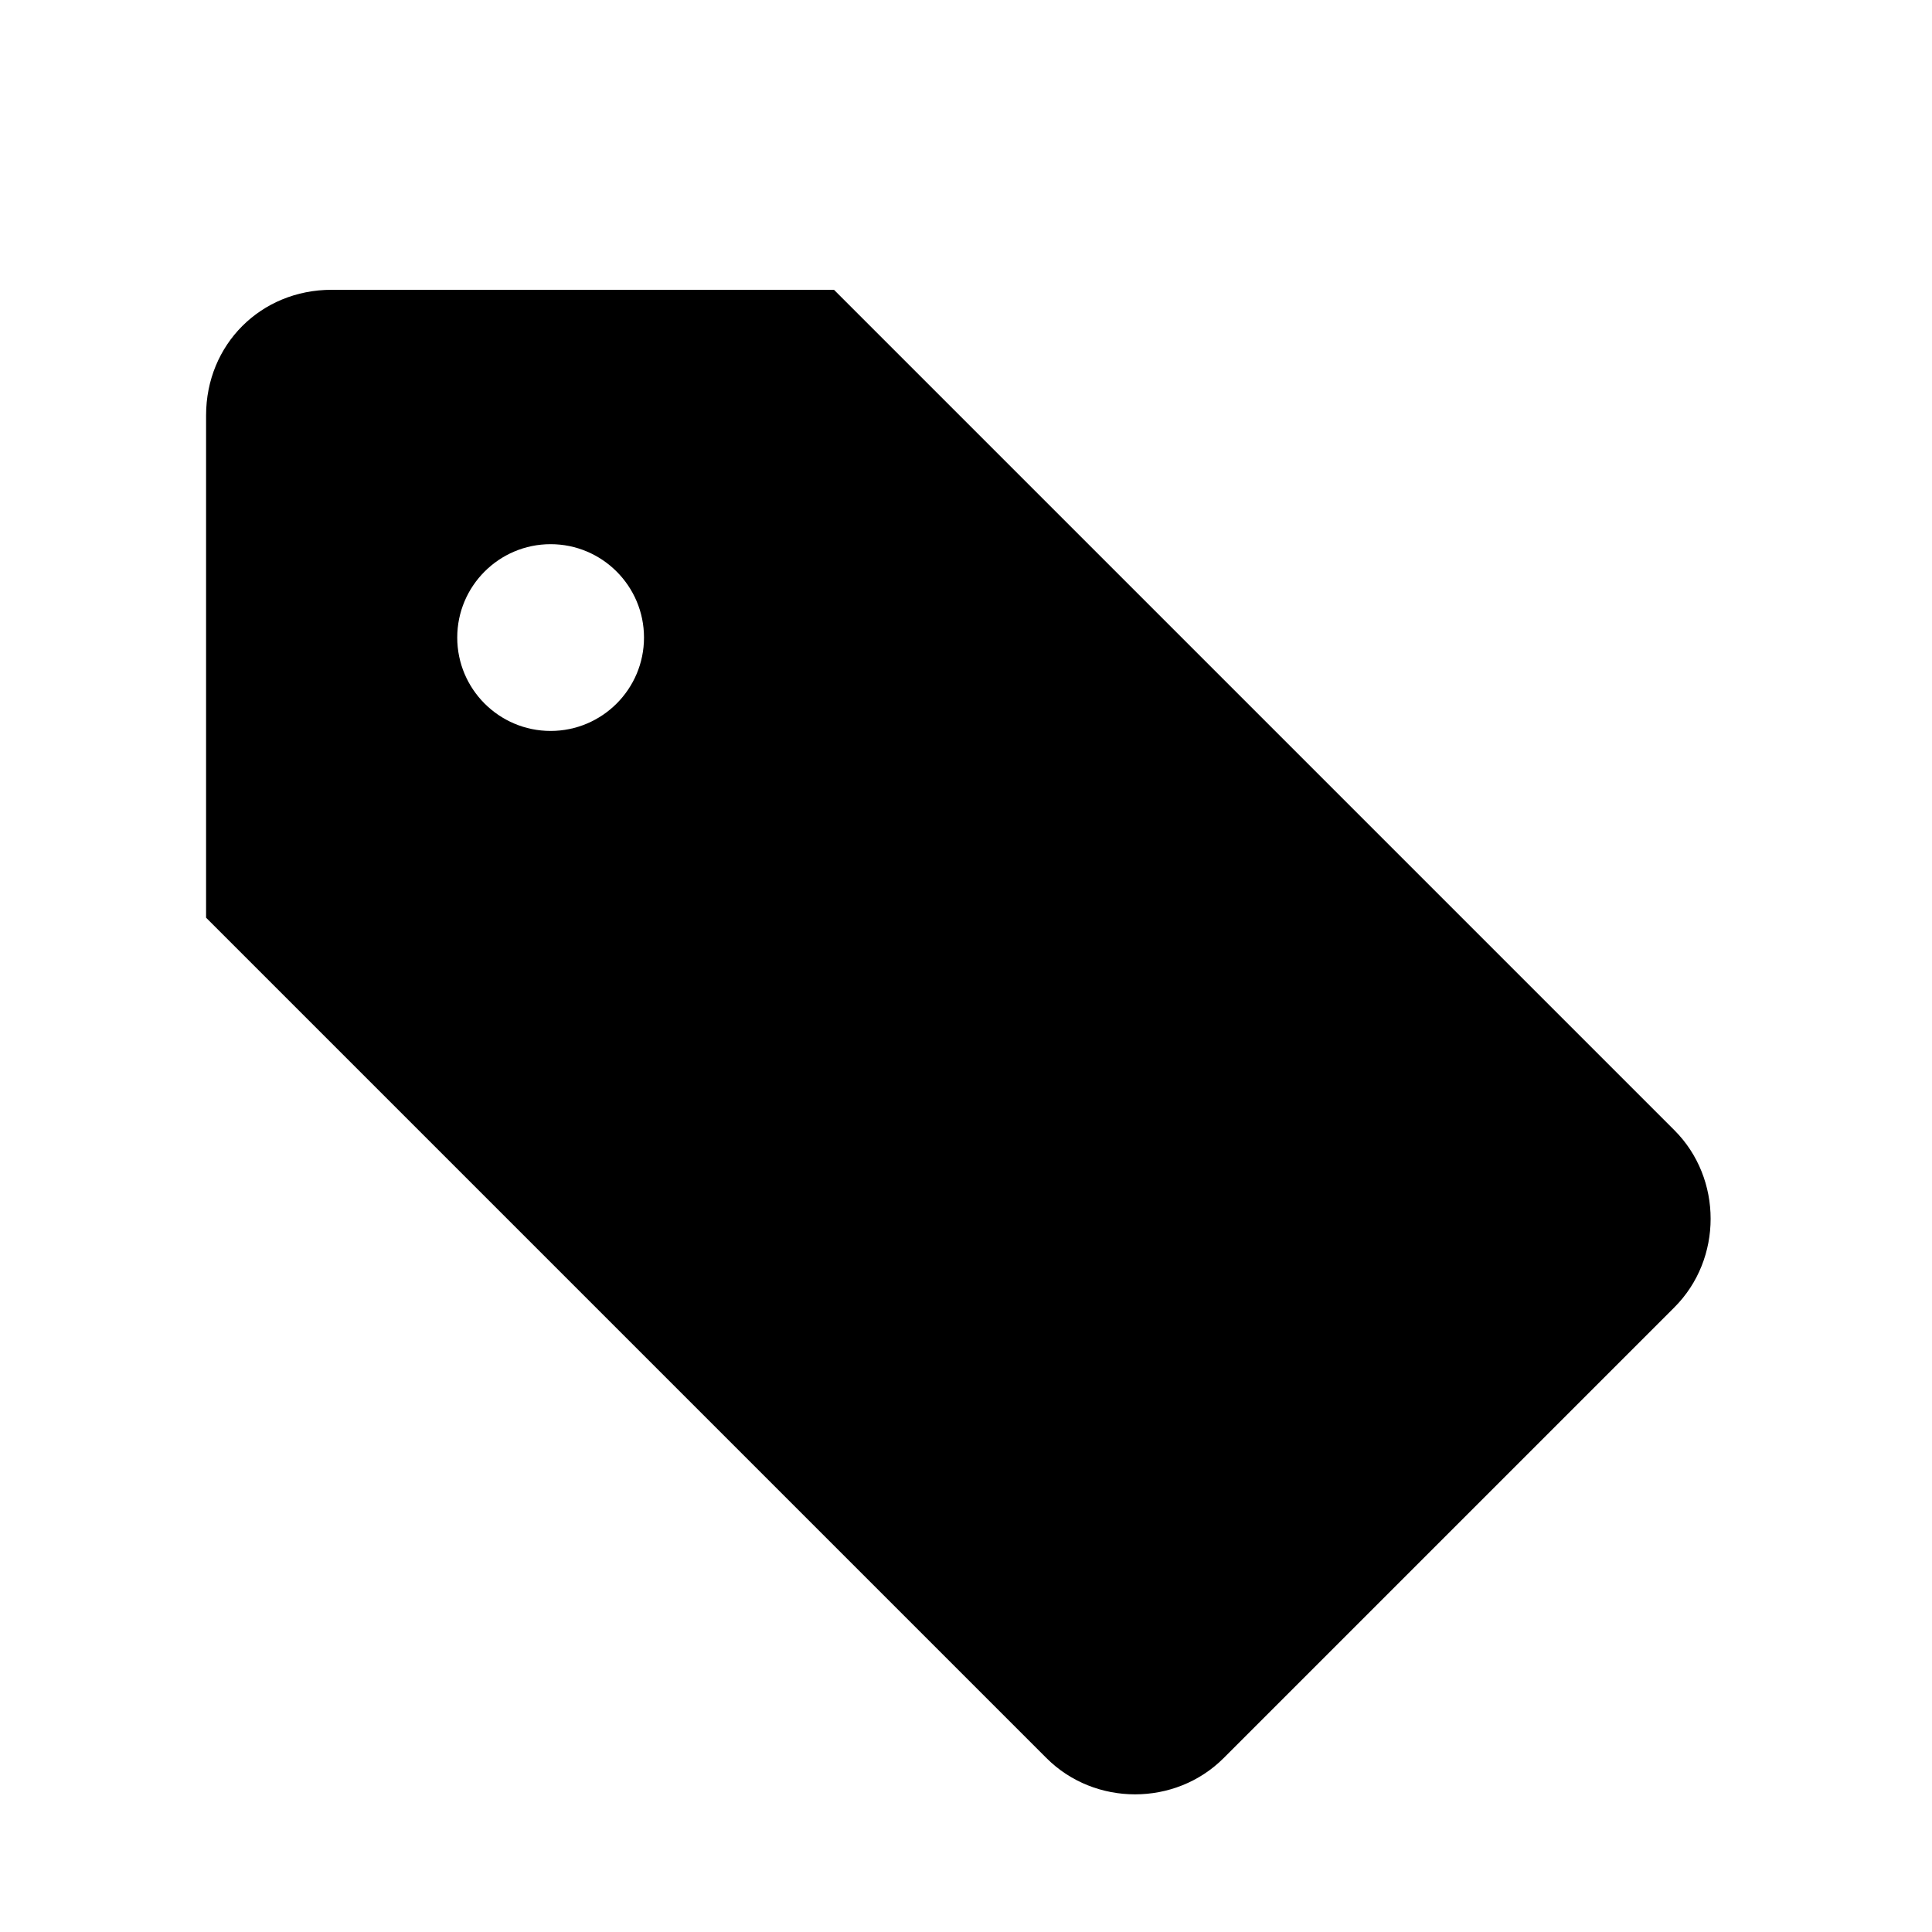 <?xml version="1.0" encoding="utf-8"?>
<!-- Generator: Adobe Illustrator 26.2.0, SVG Export Plug-In . SVG Version: 6.00 Build 0)  -->
<svg version="1.1" baseProfile="tiny" id="Ebene_1" xmlns="http://www.w3.org/2000/svg" xmlns:xlink="http://www.w3.org/1999/xlink"
	 x="0px" y="0px" viewBox="0 0 60 60" overflow="visible" xml:space="preserve">
<g id="icon-146-tag">
	<path id="tag" fill-rule="evenodd" d="M25.9,9H10.3c-2.2,0-3.9,1.7-3.9,3.9c0,0,0,0,0,0v15.6l26.1,26.1c1.5,1.5,4,1.5,5.5,0l14-14
		c1.5-1.5,1.5-4,0-5.5L25.9,9z M17.1,22.7c1.6,0,2.9-1.3,2.9-2.9s-1.3-2.9-2.9-2.9s-2.9,1.3-2.9,2.9S15.5,22.7,17.1,22.7L17.1,22.7z
		"/>
</g>
<path id="Differenzmenge_1_00000019657895126736699360000006470560176468185479_" d="M30-9.9L30-9.9c-0.9,0-5.4-5-9.5-11.2
	c-7.1-10.6-8.2-16.2-8.2-18.6c0-9.7,7.8-17.6,17.5-17.9c9.7,0,17.6,7.8,17.9,17.5v0.4c0,2.4-1.1,8-8,18.4C35.4-15,30.9-9.9,30-9.9z
	 M30-46.8c-3.9,0-7.1,3.2-7.1,7.1s3.2,7.1,7.1,7.1s7.1-3.2,7.1-7.1l0,0C37.1-43.6,33.9-46.8,30-46.8C30-46.8,30-46.8,30-46.8
	L30-46.8z"/>
<g id="Ellipse_35_00000044170821178296155650000008445577159360652473_">
	<circle fill="none" cx="30" cy="-99.8" r="26"/>
	<path d="M30-73.8c-14.3,0-26-11.7-26-26s11.7-26,26-26c14.3,0,26,11.7,26,26S44.3-73.8,30-73.8z M30-120.8c-11.6,0-21,9.4-21,21
		s9.4,21,21,21c11.6,0,21-9.4,21-21S41.6-120.8,30-120.8z"/>
</g>
<path d="M38.9-89.1c-0.4,0-0.7-0.1-1.1-0.2l-9.4-4.6c-0.9-0.4-1.4-1.3-1.4-2.3v-15.1c0-1.4,1.1-2.5,2.5-2.5s2.5,1.1,2.5,2.5v13.5
	l8,3.9c1.2,0.6,1.8,2.1,1.2,3.3C40.7-89.6,39.9-89.1,38.9-89.1z"/>
<path id="_5626245661582807970_00000015352772107306512500000011983320477213238438_" fill-rule="evenodd" d="M18.4-193.4
	c1.3,0,2.3,1,2.3,2.3v2.3h18.6v-2.3c0-1.3,1-2.3,2.3-2.3c1.3,0,2.3,1,2.3,2.3v2.3h4.6c3.9,0,7,3.1,7,7v32.5c0,3.9-3.1,7-7,7H11.4
	c-3.9,0-7-3.1-7-7v-32.5c0-3.9,3.1-7,7-7c0,0,0,0,0,0h4.6v-2.3C16.1-192.4,17.1-193.4,18.4-193.4C18.4-193.4,18.4-193.4,18.4-193.4z
	 M11.4-184.1c-1.3,0-2.3,1-2.3,2.3c0,0,0,0,0,0v4.6h41.8v-4.7c0-1.3-1-2.3-2.3-2.3H11.4z M50.9-172.5H9.1v23.2c0,1.3,1,2.3,2.3,2.3
	c0,0,0,0,0,0h37.2c1.3,0,2.3-1,2.3-2.3v0L50.9-172.5z"/>
</svg>
